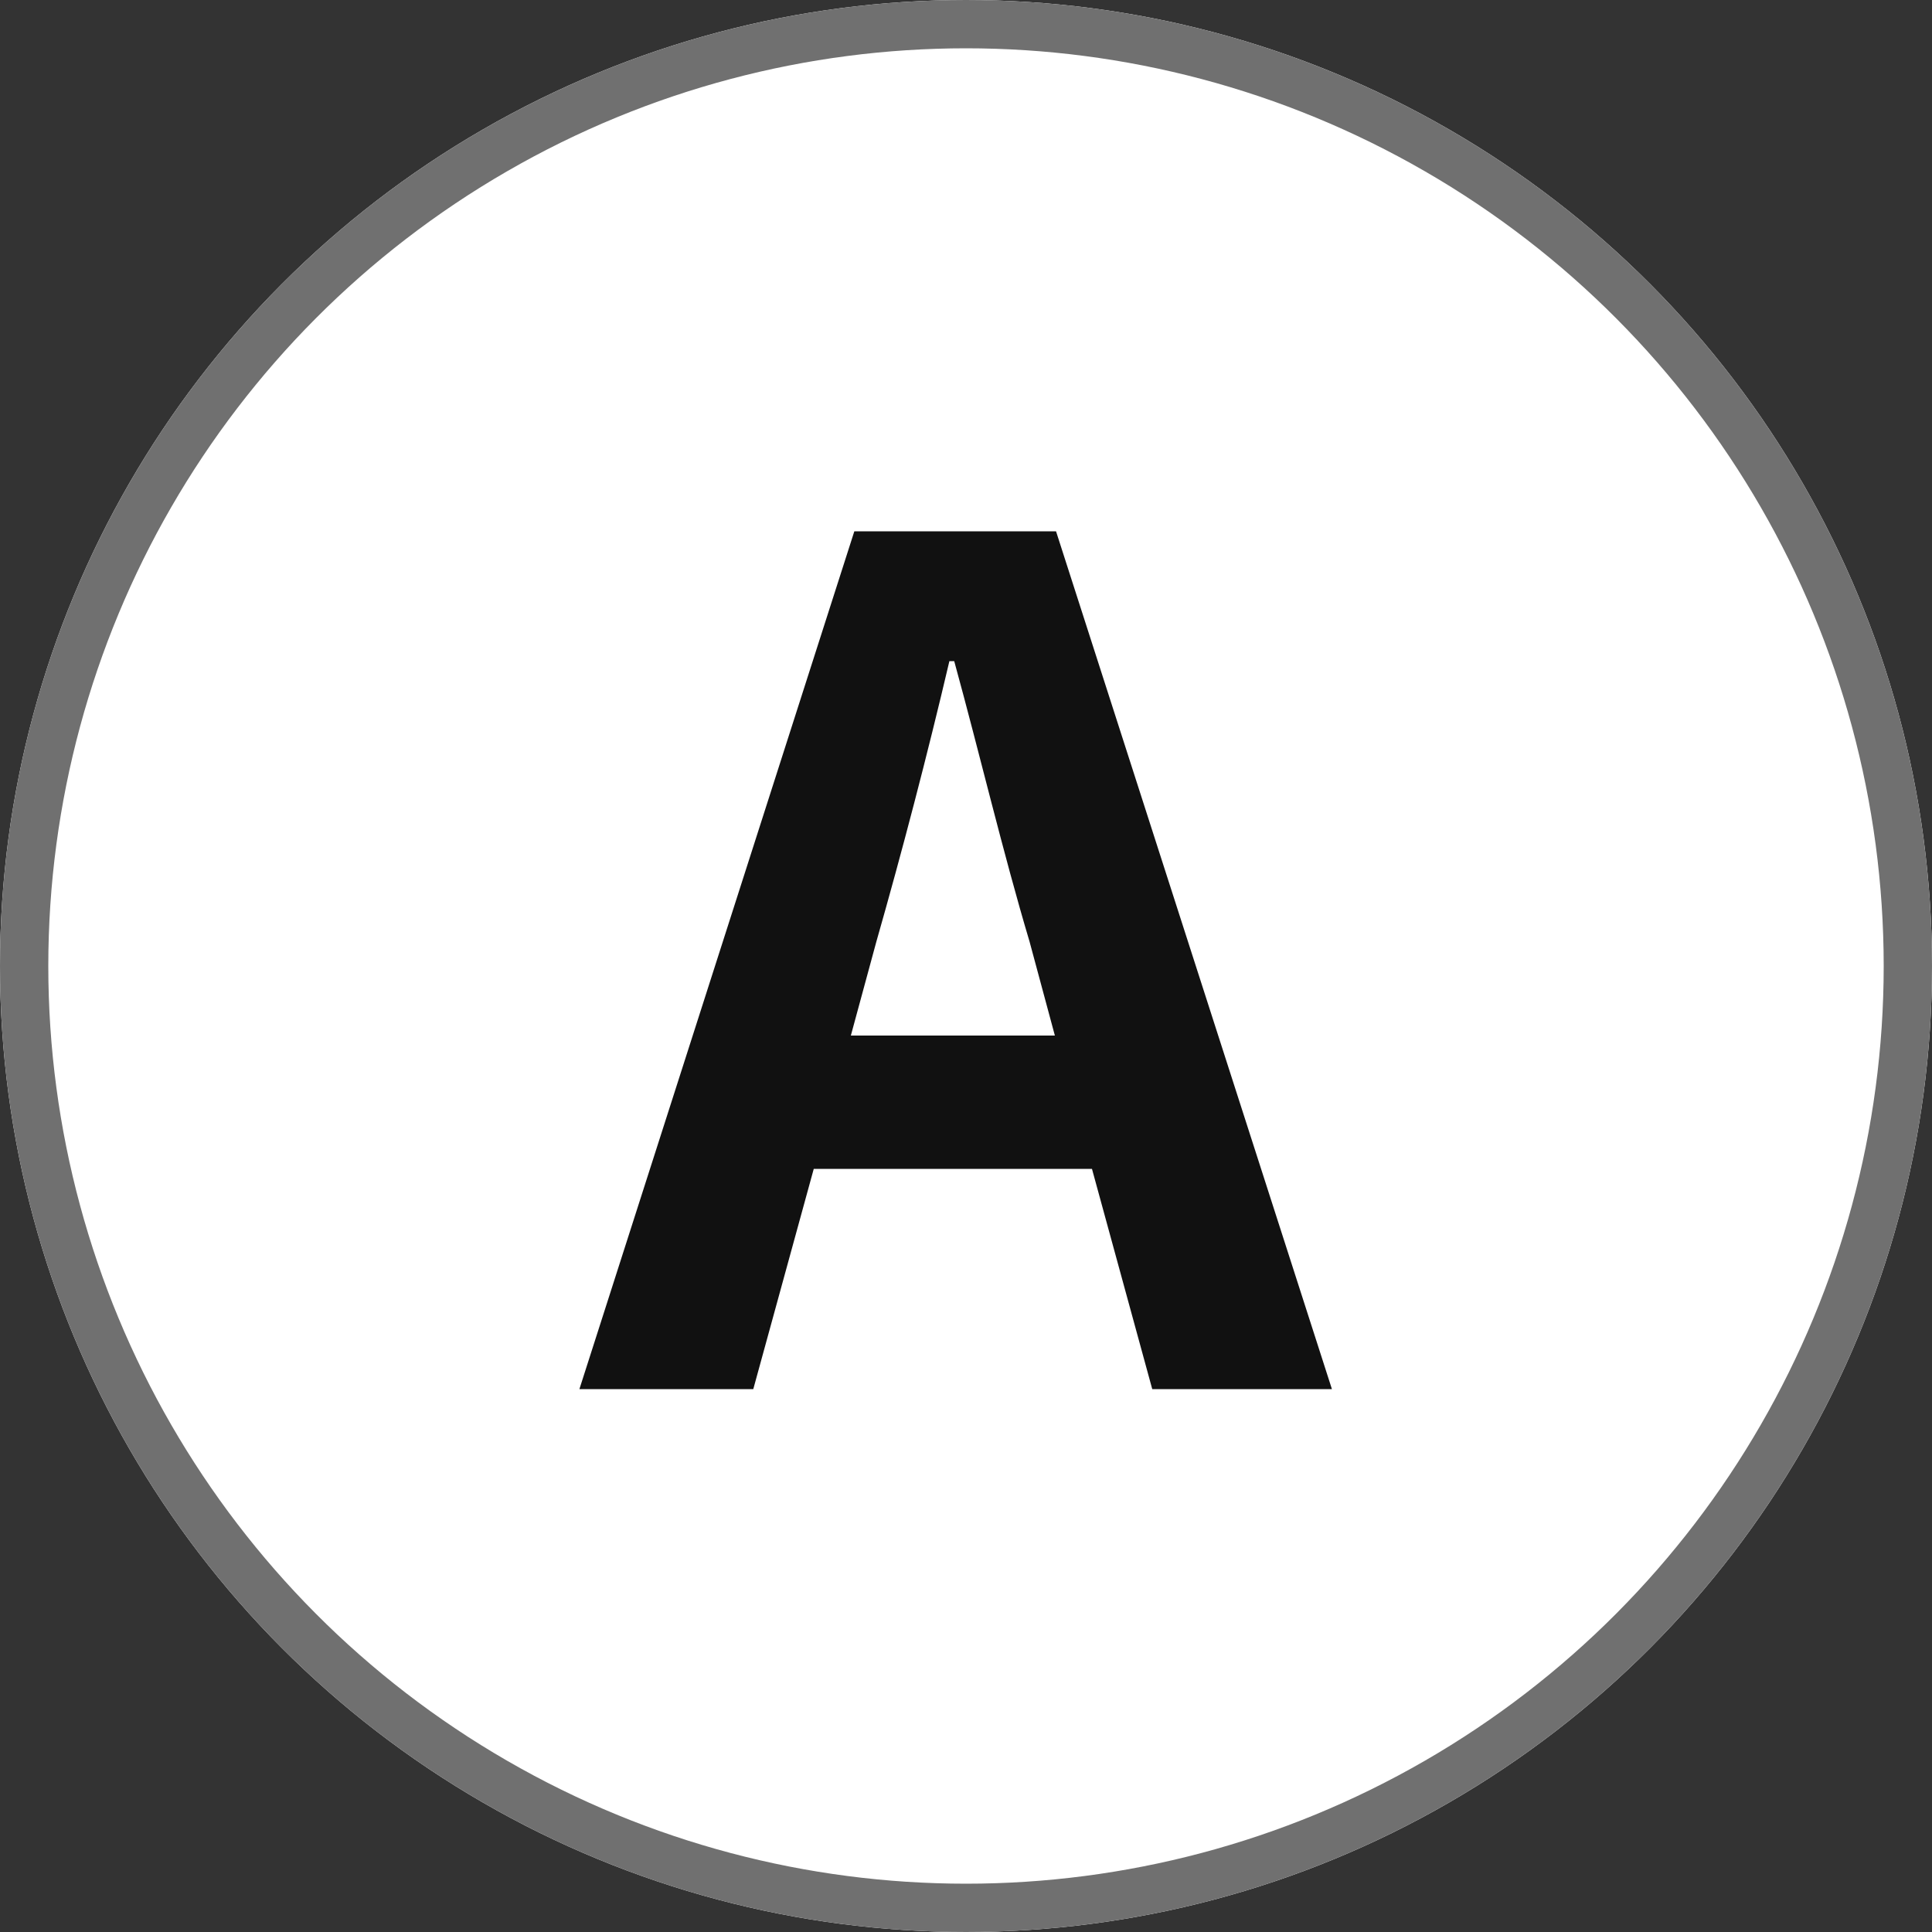 <svg xmlns="http://www.w3.org/2000/svg" width="40" height="40" viewBox="0 0 40 40">
  <rect x="0" y="0" width="40" height="40" fill="#333333" stroke="none"/>
  <g id="グループ_1575" data-name="グループ 1575" transform="translate(-260 -4723)">
    <g id="楕円形_17" data-name="楕円形 17" transform="translate(260 4723)" fill="#fff" stroke="#707070" stroke-width="1">
      <circle cx="20" cy="20" r="20" stroke="none"/>
      <circle cx="20" cy="20" r="19.5" fill="none"/>
    </g>
    <path id="パス_140" data-name="パス 140" d="M5.52-7.32l.528-1.944c.528-1.848,1.056-3.864,1.512-5.808h.1c.528,1.92,1.008,3.96,1.56,5.808L9.744-7.32ZM11.76,0h3.72L9.768-17.76H5.592L-.1,0H3.5L4.752-4.56h5.76Z" transform="translate(272.096 4751.76)" fill="#111"/>
  </g>
</svg>
